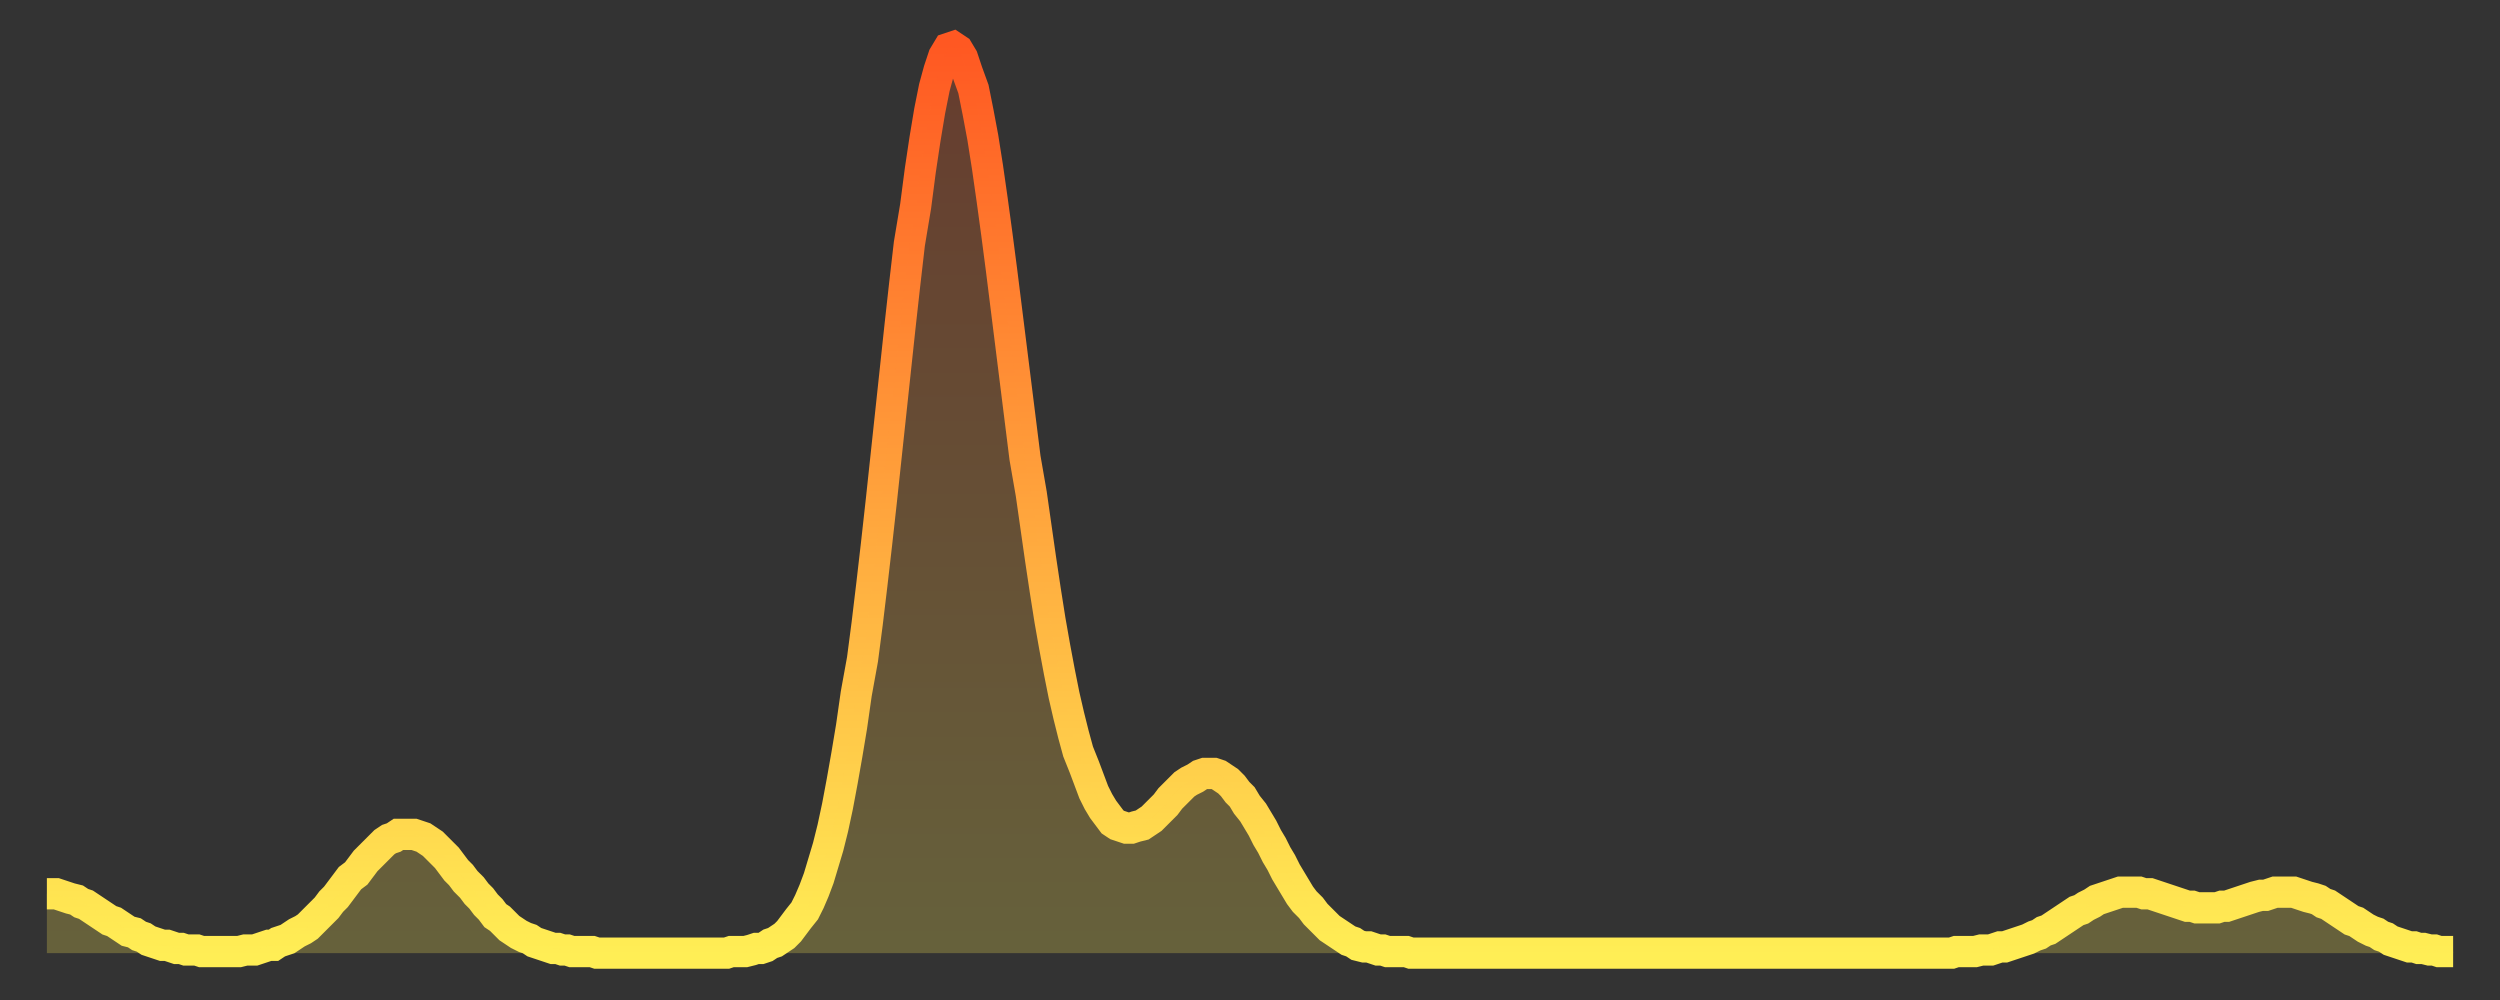 <?xml version="1.0" encoding="utf-8" ?>
<svg baseProfile="full" height="64" version="1.1" width="160" xmlns="http://www.w3.org/2000/svg" xmlns:ev="http://www.w3.org/2001/xml-events" xmlns:xlink="http://www.w3.org/1999/xlink"><rect width="100%" height="100%" fill="#333333" stroke="none"/><defs><linearGradient id="id227598" x1="0" x2="0" y1="0" y2="1"><stop offset="0%" stop-color="#ff5822" /><stop offset="50%" stop-color="#ffa33c" /><stop offset="100%" stop-color="#ffee55" /></linearGradient></defs><g transform="translate(3,3)"><g><path d="M 0.0 54.2 0.3 54.2 0.6 54.2 0.9 54.3 1.2 54.4 1.5 54.5 1.9 54.6 2.2 54.8 2.5 54.9 2.8 55.1 3.1 55.3 3.4 55.5 3.7 55.7 4.0 55.9 4.3 56.0 4.6 56.2 4.9 56.4 5.2 56.6 5.6 56.7 5.9 56.9 6.2 57.0 6.5 57.2 6.8 57.3 7.1 57.4 7.4 57.5 7.7 57.5 8.0 57.6 8.3 57.7 8.6 57.7 8.9 57.8 9.3 57.8 9.6 57.8 9.9 57.9 10.2 57.9 10.5 57.9 10.8 57.9 11.1 57.9 11.4 57.9 11.7 57.9 12.0 57.9 12.3 57.9 12.7 57.8 13.0 57.8 13.3 57.8 13.6 57.7 13.9 57.6 14.2 57.5 14.5 57.5 14.8 57.3 15.1 57.2 15.4 57.1 15.7 56.9 16.0 56.7 16.4 56.5 16.7 56.3 17.0 56.0 17.3 55.7 17.6 55.4 17.9 55.1 18.2 54.7 18.5 54.4 18.8 54.0 19.1 53.6 19.4 53.2 19.8 52.9 20.1 52.5 20.4 52.1 20.7 51.8 21.0 51.5 21.3 51.2 21.6 50.9 21.9 50.7 22.2 50.6 22.5 50.4 22.8 50.4 23.1 50.4 23.5 50.4 23.8 50.5 24.1 50.6 24.4 50.8 24.7 51.0 25.0 51.3 25.3 51.6 25.6 51.9 25.9 52.3 26.2 52.7 26.5 53.0 26.8 53.4 27.2 53.8 27.5 54.2 27.8 54.5 28.1 54.9 28.4 55.2 28.7 55.6 29.0 55.8 29.3 56.1 29.6 56.4 29.9 56.6 30.2 56.8 30.6 57.0 30.9 57.1 31.2 57.3 31.5 57.4 31.8 57.5 32.1 57.6 32.4 57.7 32.7 57.7 33.0 57.8 33.3 57.8 33.6 57.9 33.9 57.9 34.3 57.9 34.6 57.9 34.9 57.9 35.2 58.0 35.5 58.0 35.8 58.0 36.1 58.0 36.4 58.0 36.7 58.0 37.0 58.0 37.3 58.0 37.7 58.0 38.0 58.0 38.3 58.0 38.6 58.0 38.9 58.0 39.2 58.0 39.5 58.0 39.8 58.0 40.1 58.0 40.4 58.0 40.7 58.0 41.0 58.0 41.4 58.0 41.7 58.0 42.0 58.0 42.3 58.0 42.6 58.0 42.9 58.0 43.2 58.0 43.5 58.0 43.8 57.9 44.1 57.9 44.4 57.9 44.7 57.9 45.1 57.8 45.4 57.7 45.7 57.7 46.0 57.6 46.3 57.4 46.6 57.3 46.9 57.1 47.2 56.9 47.5 56.6 47.8 56.2 48.1 55.8 48.5 55.3 48.8 54.7 49.1 54.0 49.4 53.2 49.7 52.2 50.0 51.2 50.3 50.0 50.6 48.6 50.9 47.0 51.2 45.3 51.5 43.5 51.8 41.4 52.2 39.2 52.5 36.9 52.8 34.4 53.1 31.8 53.4 29.1 53.7 26.3 54.0 23.5 54.3 20.7 54.6 17.9 54.9 15.2 55.2 12.6 55.6 10.2 55.9 7.9 56.2 5.9 56.5 4.1 56.8 2.6 57.1 1.5 57.4 0.6 57.7 0.1 58.0 0.0 58.3 0.2 58.6 0.7 58.9 1.6 59.3 2.7 59.6 4.2 59.9 5.8 60.2 7.7 60.5 9.8 60.8 12.0 61.1 14.3 61.4 16.7 61.7 19.1 62.0 21.5 62.3 23.9 62.6 26.3 63.0 28.6 63.3 30.7 63.6 32.8 63.9 34.8 64.2 36.7 64.5 38.4 64.8 40.0 65.1 41.5 65.4 42.8 65.7 44.0 66.0 45.1 66.4 46.1 66.7 46.9 67.0 47.7 67.3 48.3 67.6 48.8 67.9 49.2 68.2 49.6 68.5 49.8 68.8 49.9 69.1 50.0 69.4 50.0 69.7 49.9 70.1 49.8 70.4 49.6 70.7 49.4 71.0 49.1 71.3 48.8 71.6 48.5 71.9 48.1 72.2 47.8 72.5 47.5 72.8 47.2 73.1 47.0 73.5 46.8 73.8 46.6 74.1 46.5 74.4 46.5 74.7 46.5 75.0 46.6 75.3 46.8 75.6 47.0 75.9 47.3 76.2 47.7 76.5 48.0 76.8 48.5 77.2 49.0 77.5 49.5 77.8 50.0 78.1 50.6 78.4 51.1 78.7 51.7 79.0 52.2 79.3 52.8 79.6 53.3 79.9 53.8 80.2 54.3 80.5 54.7 80.9 55.1 81.2 55.5 81.5 55.8 81.8 56.1 82.1 56.4 82.4 56.6 82.7 56.8 83.0 57.0 83.3 57.2 83.6 57.3 83.9 57.5 84.3 57.6 84.6 57.6 84.9 57.7 85.2 57.8 85.5 57.8 85.8 57.9 86.1 57.9 86.4 57.9 86.7 57.9 87.0 57.9 87.3 58.0 87.6 58.0 88.0 58.0 88.3 58.0 88.6 58.0 88.9 58.0 89.2 58.0 89.5 58.0 89.8 58.0 90.1 58.0 90.4 58.0 90.7 58.0 91.0 58.0 91.4 58.0 91.7 58.0 92.0 58.0 92.3 58.0 92.6 58.0 92.9 58.0 93.2 58.0 93.5 58.0 93.8 58.0 94.1 58.0 94.4 58.0 94.7 58.0 95.1 58.0 95.4 58.0 95.7 58.0 96.0 58.0 96.3 58.0 96.6 58.0 96.9 58.0 97.2 58.0 97.5 58.0 97.8 58.0 98.1 58.0 98.4 58.0 98.8 58.0 99.1 58.0 99.4 58.0 99.7 58.0 100.0 58.0 100.3 58.0 100.6 58.0 100.9 58.0 101.2 58.0 101.5 58.0 101.8 58.0 102.2 58.0 102.5 58.0 102.8 58.0 103.1 58.0 103.4 58.0 103.7 58.0 104.0 58.0 104.3 58.0 104.6 58.0 104.9 58.0 105.2 58.0 105.5 58.0 105.9 58.0 106.2 58.0 106.5 58.0 106.8 58.0 107.1 58.0 107.4 58.0 107.7 58.0 108.0 58.0 108.3 58.0 108.6 58.0 108.9 58.0 109.3 58.0 109.6 58.0 109.9 58.0 110.2 58.0 110.5 58.0 110.8 58.0 111.1 58.0 111.4 58.0 111.7 58.0 112.0 58.0 112.3 58.0 112.6 58.0 113.0 58.0 113.3 58.0 113.6 58.0 113.9 58.0 114.2 58.0 114.5 58.0 114.8 58.0 115.1 58.0 115.4 58.0 115.7 58.0 116.0 58.0 116.3 58.0 116.7 58.0 117.0 58.0 117.3 58.0 117.6 58.0 117.9 58.0 118.2 58.0 118.5 58.0 118.8 58.0 119.1 58.0 119.4 58.0 119.7 58.0 120.1 58.0 120.4 58.0 120.7 58.0 121.0 58.0 121.3 58.0 121.6 58.0 121.9 58.0 122.2 57.9 122.5 57.9 122.8 57.9 123.1 57.9 123.4 57.9 123.8 57.8 124.1 57.8 124.4 57.8 124.7 57.7 125.0 57.6 125.3 57.6 125.6 57.5 125.9 57.4 126.2 57.3 126.5 57.2 126.8 57.1 127.2 56.9 127.5 56.8 127.8 56.6 128.1 56.5 128.4 56.3 128.7 56.1 129.0 55.9 129.3 55.7 129.6 55.5 129.9 55.3 130.2 55.2 130.5 55.0 130.9 54.8 131.2 54.6 131.5 54.5 131.8 54.4 132.1 54.3 132.4 54.2 132.7 54.1 133.0 54.1 133.3 54.1 133.6 54.1 133.9 54.1 134.2 54.2 134.6 54.2 134.9 54.3 135.2 54.4 135.5 54.5 135.8 54.6 136.1 54.7 136.4 54.8 136.7 54.9 137.0 55.0 137.3 55.0 137.6 55.1 138.0 55.1 138.3 55.1 138.6 55.1 138.9 55.1 139.2 55.0 139.5 55.0 139.8 54.9 140.1 54.8 140.4 54.7 140.7 54.6 141.0 54.5 141.3 54.4 141.7 54.3 142.0 54.3 142.3 54.2 142.6 54.1 142.9 54.1 143.2 54.1 143.5 54.1 143.8 54.1 144.1 54.2 144.4 54.3 144.7 54.4 145.1 54.5 145.4 54.6 145.7 54.8 146.0 54.9 146.3 55.1 146.6 55.3 146.9 55.5 147.2 55.7 147.5 55.9 147.8 56.0 148.1 56.2 148.4 56.4 148.8 56.6 149.1 56.7 149.4 56.9 149.7 57.0 150.0 57.2 150.3 57.3 150.6 57.4 150.9 57.5 151.2 57.6 151.5 57.6 151.8 57.7 152.1 57.7 152.5 57.8 152.8 57.8 153.1 57.9 153.4 57.9 153.7 57.9 154.0 57.9" fill="none" id="graph-curve" opacity="1" stroke="url(#id227598)" stroke-width="2" /><path d="M 0 58 L 0.0 54.2 0.3 54.2 0.6 54.2 0.9 54.3 1.2 54.4 1.5 54.5 1.9 54.6 2.2 54.8 2.5 54.9 2.8 55.1 3.1 55.3 3.4 55.5 3.7 55.7 4.0 55.9 4.3 56.0 4.6 56.2 4.9 56.4 5.2 56.6 5.6 56.7 5.9 56.9 6.2 57.0 6.5 57.2 6.8 57.3 7.1 57.4 7.4 57.5 7.7 57.5 8.0 57.6 8.3 57.7 8.6 57.7 8.9 57.8 9.3 57.8 9.6 57.8 9.9 57.9 10.2 57.9 10.5 57.9 10.8 57.9 11.1 57.9 11.4 57.9 11.7 57.9 12.0 57.9 12.3 57.9 12.7 57.8 13.0 57.8 13.3 57.8 13.6 57.7 13.9 57.6 14.2 57.5 14.5 57.5 14.8 57.3 15.1 57.2 15.4 57.1 15.7 56.9 16.0 56.7 16.4 56.5 16.7 56.3 17.0 56.0 17.3 55.7 17.6 55.4 17.9 55.1 18.2 54.7 18.5 54.4 18.8 54.0 19.1 53.6 19.4 53.2 19.8 52.9 20.1 52.5 20.4 52.1 20.7 51.8 21.0 51.5 21.3 51.2 21.6 50.9 21.9 50.7 22.2 50.6 22.5 50.4 22.8 50.4 23.1 50.4 23.5 50.4 23.8 50.5 24.1 50.6 24.4 50.8 24.7 51.0 25.0 51.3 25.3 51.6 25.6 51.9 25.9 52.3 26.2 52.7 26.5 53.0 26.8 53.4 27.2 53.8 27.5 54.2 27.8 54.5 28.1 54.9 28.4 55.2 28.7 55.6 29.0 55.8 29.3 56.1 29.6 56.4 29.9 56.6 30.2 56.8 30.6 57.0 30.9 57.1 31.2 57.3 31.5 57.4 31.8 57.5 32.1 57.6 32.4 57.7 32.7 57.7 33.0 57.8 33.3 57.8 33.6 57.9 33.9 57.9 34.3 57.9 34.6 57.9 34.9 57.9 35.2 58.0 35.5 58.0 35.8 58.0 36.1 58.0 36.4 58.0 36.7 58.0 37.0 58.0 37.3 58.0 37.7 58.0 38.0 58.0 38.3 58.0 38.6 58.0 38.9 58.0 39.2 58.0 39.5 58.0 39.8 58.0 40.1 58.0 40.4 58.0 40.7 58.0 41.0 58.0 41.4 58.0 41.7 58.0 42.0 58.0 42.3 58.0 42.6 58.0 42.9 58.0 43.2 58.0 43.5 58.0 43.8 57.9 44.1 57.9 44.4 57.9 44.7 57.9 45.1 57.8 45.4 57.7 45.7 57.7 46.0 57.6 46.3 57.4 46.6 57.3 46.9 57.1 47.2 56.9 47.5 56.6 47.8 56.2 48.1 55.8 48.5 55.3 48.8 54.7 49.1 54.0 49.4 53.2 49.7 52.2 50.0 51.2 50.3 50.0 50.6 48.6 50.9 47.0 51.2 45.3 51.5 43.5 51.8 41.4 52.2 39.2 52.5 36.9 52.8 34.4 53.1 31.8 53.4 29.1 53.7 26.3 54.0 23.5 54.3 20.7 54.6 17.9 54.9 15.2 55.2 12.6 55.6 10.2 55.9 7.9 56.2 5.9 56.5 4.1 56.8 2.6 57.1 1.5 57.4 0.6 57.7 0.1 58.0 0.0 58.3 0.2 58.6 0.7 58.9 1.6 59.3 2.7 59.6 4.2 59.9 5.8 60.2 7.7 60.5 9.8 60.8 12.0 61.1 14.3 61.4 16.7 61.7 19.1 62.0 21.5 62.3 23.9 62.6 26.3 63.0 28.6 63.3 30.7 63.6 32.8 63.9 34.8 64.2 36.7 64.5 38.4 64.8 40.0 65.1 41.5 65.4 42.8 65.7 44.0 66.0 45.1 66.4 46.1 66.7 46.9 67.0 47.7 67.3 48.3 67.6 48.8 67.9 49.2 68.2 49.6 68.5 49.8 68.8 49.9 69.1 50.0 69.4 50.0 69.7 49.9 70.1 49.8 70.4 49.6 70.7 49.4 71.0 49.1 71.3 48.8 71.6 48.5 71.9 48.1 72.2 47.8 72.5 47.5 72.8 47.2 73.1 47.0 73.5 46.8 73.8 46.6 74.1 46.5 74.4 46.5 74.7 46.5 75.0 46.6 75.3 46.8 75.6 47.0 75.9 47.3 76.2 47.7 76.5 48.0 76.8 48.5 77.2 49.0 77.5 49.5 77.8 50.0 78.1 50.6 78.4 51.1 78.7 51.7 79.0 52.2 79.3 52.8 79.6 53.3 79.9 53.8 80.2 54.3 80.5 54.7 80.9 55.1 81.2 55.5 81.5 55.8 81.8 56.1 82.1 56.4 82.4 56.6 82.7 56.8 83.0 57.0 83.3 57.2 83.6 57.3 83.9 57.5 84.3 57.6 84.6 57.6 84.9 57.7 85.2 57.8 85.5 57.8 85.8 57.9 86.1 57.9 86.4 57.9 86.7 57.9 87.0 57.9 87.3 58.0 87.6 58.0 88.0 58.0 88.3 58.0 88.6 58.0 88.9 58.0 89.2 58.0 89.5 58.0 89.8 58.0 90.1 58.0 90.4 58.0 90.7 58.0 91.0 58.0 91.4 58.0 91.7 58.0 92.0 58.0 92.3 58.0 92.6 58.0 92.9 58.0 93.2 58.0 93.5 58.0 93.8 58.0 94.1 58.0 94.4 58.0 94.7 58.0 95.1 58.0 95.4 58.0 95.7 58.0 96.0 58.0 96.3 58.0 96.6 58.0 96.9 58.0 97.2 58.0 97.5 58.0 97.8 58.0 98.1 58.0 98.4 58.0 98.8 58.0 99.1 58.0 99.4 58.0 99.7 58.0 100.0 58.0 100.3 58.0 100.6 58.0 100.9 58.0 101.2 58.0 101.5 58.0 101.8 58.0 102.2 58.0 102.5 58.0 102.8 58.0 103.1 58.0 103.4 58.0 103.7 58.0 104.0 58.0 104.3 58.0 104.6 58.0 104.9 58.0 105.2 58.0 105.5 58.0 105.9 58.0 106.2 58.0 106.5 58.0 106.8 58.0 107.1 58.0 107.4 58.0 107.7 58.0 108.0 58.0 108.3 58.0 108.6 58.0 108.9 58.0 109.3 58.0 109.6 58.0 109.9 58.0 110.2 58.0 110.5 58.0 110.8 58.0 111.1 58.0 111.4 58.0 111.7 58.0 112.0 58.0 112.3 58.0 112.6 58.0 113.0 58.0 113.3 58.0 113.6 58.0 113.9 58.0 114.2 58.0 114.5 58.0 114.8 58.0 115.1 58.0 115.4 58.0 115.7 58.0 116.0 58.0 116.3 58.0 116.7 58.0 117.0 58.0 117.3 58.0 117.6 58.0 117.9 58.0 118.2 58.0 118.5 58.0 118.8 58.0 119.1 58.0 119.4 58.0 119.7 58.0 120.1 58.0 120.4 58.0 120.7 58.0 121.0 58.0 121.3 58.0 121.6 58.0 121.9 58.0 122.2 57.9 122.5 57.9 122.8 57.9 123.1 57.9 123.4 57.9 123.8 57.8 124.1 57.8 124.4 57.8 124.7 57.7 125.0 57.6 125.3 57.6 125.6 57.5 125.9 57.4 126.2 57.3 126.5 57.2 126.8 57.1 127.2 56.9 127.5 56.8 127.8 56.6 128.1 56.5 128.4 56.3 128.7 56.1 129.0 55.9 129.3 55.7 129.6 55.5 129.9 55.3 130.2 55.2 130.5 55.0 130.9 54.8 131.2 54.6 131.5 54.5 131.8 54.4 132.1 54.3 132.4 54.2 132.7 54.1 133.0 54.1 133.3 54.1 133.6 54.1 133.9 54.1 134.2 54.2 134.6 54.2 134.9 54.3 135.2 54.4 135.5 54.5 135.8 54.6 136.1 54.7 136.4 54.8 136.7 54.9 137.0 55.0 137.3 55.0 137.6 55.1 138.0 55.1 138.3 55.1 138.6 55.1 138.9 55.1 139.2 55.0 139.5 55.0 139.8 54.9 140.1 54.8 140.4 54.7 140.7 54.6 141.0 54.5 141.3 54.4 141.7 54.3 142.0 54.3 142.3 54.2 142.6 54.1 142.9 54.1 143.2 54.1 143.5 54.1 143.8 54.1 144.1 54.2 144.4 54.3 144.7 54.4 145.1 54.5 145.4 54.6 145.7 54.8 146.0 54.9 146.3 55.1 146.6 55.3 146.9 55.5 147.2 55.7 147.5 55.9 147.8 56.0 148.1 56.2 148.4 56.4 148.8 56.6 149.1 56.7 149.4 56.9 149.7 57.0 150.0 57.2 150.3 57.3 150.6 57.4 150.9 57.5 151.2 57.6 151.5 57.6 151.8 57.7 152.1 57.7 152.5 57.8 152.8 57.8 153.1 57.9 153.4 57.9 153.7 57.9 154.0 57.9 154 58" fill="url(#id227598)" fill-opacity=".25" id="graph-shadow" /></g></g></svg>